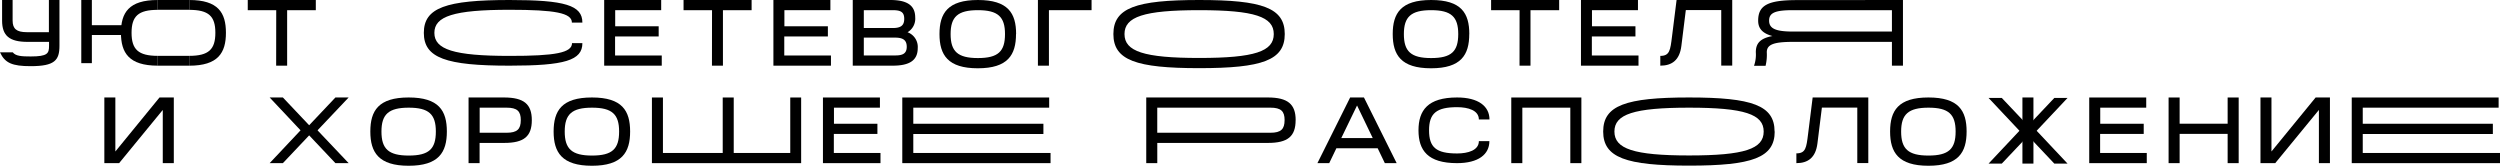 <?xml version="1.0" encoding="UTF-8"?> <svg xmlns="http://www.w3.org/2000/svg" viewBox="0 0 1014.92 67.29"> <title>уют сетевого отеля</title> <g id="Слой_2" data-name="Слой 2"> <g id="Слой_1-2" data-name="Слой 1"> <path d="M768.06,4.13H727.81c-7.14,0-9.61,1.07-9.61,4.23s2.49,4.45,9.61,4.45h40.25ZM772.54,0V26.66h-4.48V17H727.81c-7.85,0-10.55,1.12-10.55,4.23a19,19,0,0,1-.49,5.47h-4.69a13.71,13.71,0,0,0,.73-5.47c0-3.52,1.61-5.63,6.74-6.6-4.21-1.12-5.79-3.21-5.79-6.23,0-6.22,3.88-8.34,15.63-8.36Z"></path> <path d="M703.23,26.62h-4.46V4.09H684.39l-1.81,14.57c-.72,5.76-3.83,8-8.55,8V22.69c3.82,0,4.06-2.32,4.74-7.76L680.64,0h22.59Z"></path> <polygon points="641.82 0 664.96 0 664.96 4.13 646.29 4.13 646.29 10.67 663.94 10.67 663.94 14.8 646.24 14.8 646.24 22.53 665.18 22.53 665.18 26.66 641.82 26.66 641.82 0"></polygon> <path d="M592,13.83c0-7-2.84-9.7-11-9.7s-11.07,2.68-11.07,9.7,2.83,9.74,11.07,9.74S592,20.87,592,13.83Zm4.47,0c0,8.46-3.32,13.89-15.51,13.89s-15.56-5.43-15.56-13.89S568.74,0,581,0,596.49,5.35,596.49,13.83Z"></path> <polygon points="616.9 4.13 605.34 4.13 605.34 0 632.97 0 632.97 4.13 621.33 4.13 621.33 26.66 616.88 26.66 616.9 4.13"></polygon> <polygon points="70.56 39.58 70.56 66.23 66.08 66.23 66.08 44.63 48.36 66.23 42.36 66.23 42.36 39.58 46.83 39.58 46.83 61.5 64.75 39.58 70.56 39.58"></polygon> <polygon points="325.24 39.58 325.24 66.23 264.66 66.23 264.66 39.58 269.13 39.58 269.13 62.1 293.4 62.1 293.4 39.58 297.87 39.58 297.87 62.1 320.82 62.1 320.82 39.58 325.24 39.58"></polygon> <polygon points="366.3 39.58 425.93 39.58 425.93 43.71 370.77 43.71 370.77 50.24 423.59 50.24 423.59 54.4 370.77 54.4 370.77 62.1 426.49 62.1 426.49 66.23 366.3 66.23 366.3 39.58"></polygon> <path d="M211.43,48.78c0-3.62-1.46-5.07-5.76-5.07H194.73V53.89h10.94c4.3,0,5.75-1.47,5.75-5.11Zm4.47,0c0,6.61-3.21,9.24-11.2,9.24h-10v8.21h-4.48V39.57h14.46C212.66,39.6,215.9,42.25,215.9,48.78Z"></path> <polygon points="334.09 39.58 357.22 39.58 357.22 43.71 338.56 43.71 338.56 50.24 356.2 50.24 356.2 54.37 338.51 54.37 338.51 62.1 357.45 62.1 357.45 66.23 334.09 66.23 334.09 39.58"></polygon> <path d="M251.34,53.4c0-7-2.83-9.69-11-9.69s-11.08,2.67-11.08,9.69,2.84,9.75,11.08,9.75S251.34,60.45,251.34,53.4Zm4.47,0c0,8.46-3.32,13.89-15.5,13.89s-15.56-5.43-15.56-13.89,3.31-13.83,15.56-13.83S255.81,44.93,255.81,53.4Z"></path> <path d="M176.94,53.4c0-7-2.84-9.69-11-9.69s-11.08,2.67-11.08,9.69,2.84,9.75,11.08,9.75S176.94,60.45,176.94,53.4Zm4.47,0c0,8.46-3.33,13.89-15.51,13.89s-15.56-5.43-15.56-13.89,3.31-13.83,15.56-13.83S181.41,44.93,181.41,53.4Z"></path> <path d="M123.47,54.45l-14-14.88h5.37l12.3,13h-3.26l12.29-13h5.37L127.44,54.45Z"></path> <path d="M123.47,51.36l-14,14.87h5.37l12.3-13h-3.26l12.29,13h5.37L127.44,51.36Z"></path> <path d="M24.14,0V18.59c0,5.89-1.94,8.27-11.69,8.27C5,26.86,2,25.61,0,21.24H5.18c1.17,1.54,3.64,1.68,7.27,1.68,6.9,0,7.46-1.24,7.46-4.33V17H11.2C3.81,17,.85,14.5.85,8.36V0H5.12V8.36c0,3.35,1.63,4.7,5.73,4.7h9V0Z"></path> <polygon points="112.14 4.13 100.58 4.13 100.58 0 128.21 0 128.21 4.13 116.57 4.13 116.57 26.66 112.11 26.66 112.14 4.13"></polygon> <polygon points="51.8 14.21 37.29 14.21 37.29 25.64 33 25.64 33 0 37.29 0 37.29 10.23 51.8 10.23 51.8 14.21"></polygon> <path d="M64.05,22.67c-7.91,0-10.64-2.62-10.64-9.37S56.17,4,64.05,4V0C52.28,0,49.1,5.16,49.1,13.3s3.24,13.35,14.95,13.36Z"></path> <path d="M76.81,0h0V4h0C84.7,4,87.43,6.55,87.43,13.3s-2.7,9.37-10.62,9.37h0v4h0c11.72,0,14.91-5.22,14.91-13.36S88.59,0,76.81,0Z"></path> <rect x="64.05" width="12.74" height="3.97"></rect> <rect x="64.05" y="22.67" width="12.74" height="3.99"></rect> <path d="M557.29,56.05l-6.37-13.23-6.4,13.23Zm2,4.13H542.53l-2.91,6.05h-4.79l13.29-26.66h5.6L567,66.23h-4.8Z"></path> <polygon points="954.73 39.58 1014.36 39.58 1014.36 43.71 959.2 43.71 959.2 50.24 1012.02 50.24 1012.02 54.4 959.2 54.4 959.2 62.1 1014.92 62.1 1014.92 66.23 954.73 66.23 954.73 39.58"></polygon> <polygon points="641.99 39.58 641.99 66.23 637.5 66.23 637.5 43.71 618.02 43.71 618.02 66.23 613.53 66.23 613.53 39.58 641.99 39.58"></polygon> <path d="M758.47,66.2H754V43.67H739.63l-1.81,14.56c-.72,5.76-3.83,8-8.55,8V62.26c3.82,0,4.06-2.31,4.74-7.75l1.87-14.94h22.59Z"></path> <path d="M600.37,57.3h4.27c0,5.37-4.44,8.93-13.15,8.93-11.85,0-15.63-5.18-15.63-13.31s3.78-13.35,15.68-13.35c8.66,0,13.14,3.59,13.14,8.94h-4.31c0-3.7-4.33-5-8.83-5-8.36,0-11.39,2.48-11.39,9.38S583,62.3,591.54,62.3C596,62.3,600.37,61,600.37,57.3Z"></path> <path d="M716,53.4c0-7-7.78-9.69-30.27-9.69s-30.33,2.67-30.33,9.69,7.83,9.71,30.33,9.71S716,60.45,716,53.4Zm4.47,0c0,10.63-9.13,13.84-34.74,13.84S650.84,64,650.84,53.4,660,39.57,685.68,39.57,720.42,42.79,720.42,53.4Z"></path> <polygon points="848.16 39.58 871.3 39.58 871.3 43.71 852.63 43.71 852.63 50.24 870.28 50.24 870.28 54.37 852.58 54.37 852.58 62.1 871.52 62.1 871.52 66.23 848.16 66.23 848.16 39.58"></polygon> <path d="M793.92,53.4c0-7-2.84-9.69-11-9.69S771.8,46.38,771.8,53.4s2.84,9.75,11.08,9.75S793.92,60.45,793.92,53.4Zm4.46,0c0,8.46-3.32,13.89-15.5,13.89s-15.56-5.43-15.56-13.89,3.31-13.83,15.56-13.83S798.38,44.93,798.38,53.4Z"></path> <path d="M521.51,48.78c0-3.62-1.46-5.07-5.76-5.07H469.81V53.89h45.94c4.3,0,5.75-1.47,5.75-5.11Zm4.47,0c0,6.61-3.22,9.24-11.21,9.24H469.82v8.21h-4.48V39.57H514.8C522.74,39.6,526,42.25,526,48.78Z"></path> <polygon points="945.88 39.58 945.88 66.23 941.4 66.23 941.4 44.63 923.67 66.23 917.68 66.23 917.68 39.58 922.14 39.58 922.14 61.5 940.07 39.58 945.88 39.58"></polygon> <path d="M821.29,54.63l-14-14.87h5.37l12.3,13h-3.26l12.29-13h5.37l-14,14.87Z"></path> <path d="M821.29,51.54l-14,14.88h5.37l12.3-13h-3.26l12.29,13h5.37l-14-14.88Z"></path> <rect x="821.04" y="39.57" width="4.47" height="26.84"></rect> <polygon points="908.83 39.58 908.83 66.23 904.35 66.23 904.35 54.35 884.86 54.35 884.86 66.23 880.38 66.23 880.38 39.58 884.86 39.58 884.86 50.22 904.35 50.22 904.35 39.58 908.83 39.58"></polygon> <path d="M517.11,13.83c0-7-7.78-9.7-30.27-9.7s-30.33,2.68-30.33,9.7,7.83,9.7,30.33,9.7S517.11,20.87,517.11,13.83Zm4.46,0c0,10.63-9.13,13.84-34.73,13.84S452,24.46,452,13.83,461.16,0,486.84,0,521.57,3.21,521.57,13.83Z"></path> <polygon points="313.98 0 337.11 0 337.11 4.13 318.44 4.13 318.44 10.67 336.09 10.67 336.09 14.8 318.39 14.8 318.39 22.53 337.34 22.53 337.34 26.66 313.98 26.66 313.98 0"></polygon> <polygon points="245.28 0 268.42 0 268.42 4.13 249.75 4.13 249.75 10.67 267.4 10.67 267.4 14.8 249.7 14.8 249.7 22.53 268.65 22.53 268.65 26.66 245.28 26.66 245.28 0"></polygon> <polygon points="443.14 4.13 425.83 4.13 425.83 26.66 421.36 26.66 421.36 0 443.14 0 443.14 4.13"></polygon> <path d="M408,13.83c0-7-2.84-9.7-11-9.7s-11.08,2.68-11.08,9.7,2.84,9.74,11.08,9.74S408,20.87,408,13.83Zm4.47,0c0,8.46-3.33,13.89-15.51,13.89s-15.56-5.43-15.56-13.89S384.75,0,397,0,412.51,5.35,412.51,13.83Z"></path> <path d="M232.22,17.52h4.21c0,7-7.16,9.14-29.59,9.14-25.78,0-34.78-3.12-34.78-13.32S181.06,0,206.84,0c22.54,0,29.59,2.15,29.59,9.17h-4.26c0-3.9-6.78-5.2-25.33-5.2-22.64,0-30.5,2.64-30.5,9.37s7.86,9.35,30.5,9.35C225.59,22.72,232.22,21.39,232.22,17.52Z"></path> <polygon points="289.06 4.13 277.5 4.13 277.5 0 305.13 0 305.13 4.13 293.49 4.13 293.49 26.66 289.03 26.66 289.06 4.13"></polygon> <path d="M368.11,19c0-2.83-1.66-3.73-4.77-3.73H350.68v7.24h12.66C366.33,22.53,368.11,21.83,368.11,19ZM350.68,4.13v7.25h11.66c3.09,0,4.75-.81,4.75-3.74s-1.66-3.51-4.75-3.51Zm21.89,15.41c0,5.35-3.9,7.12-10.2,7.12H346.19V0h15.18c6.3,0,10.18,1.79,10.18,7.09a6.39,6.39,0,0,1-3.11,6,6.36,6.36,0,0,1,4.13,6.46Z"></path> </g> </g> </svg> 